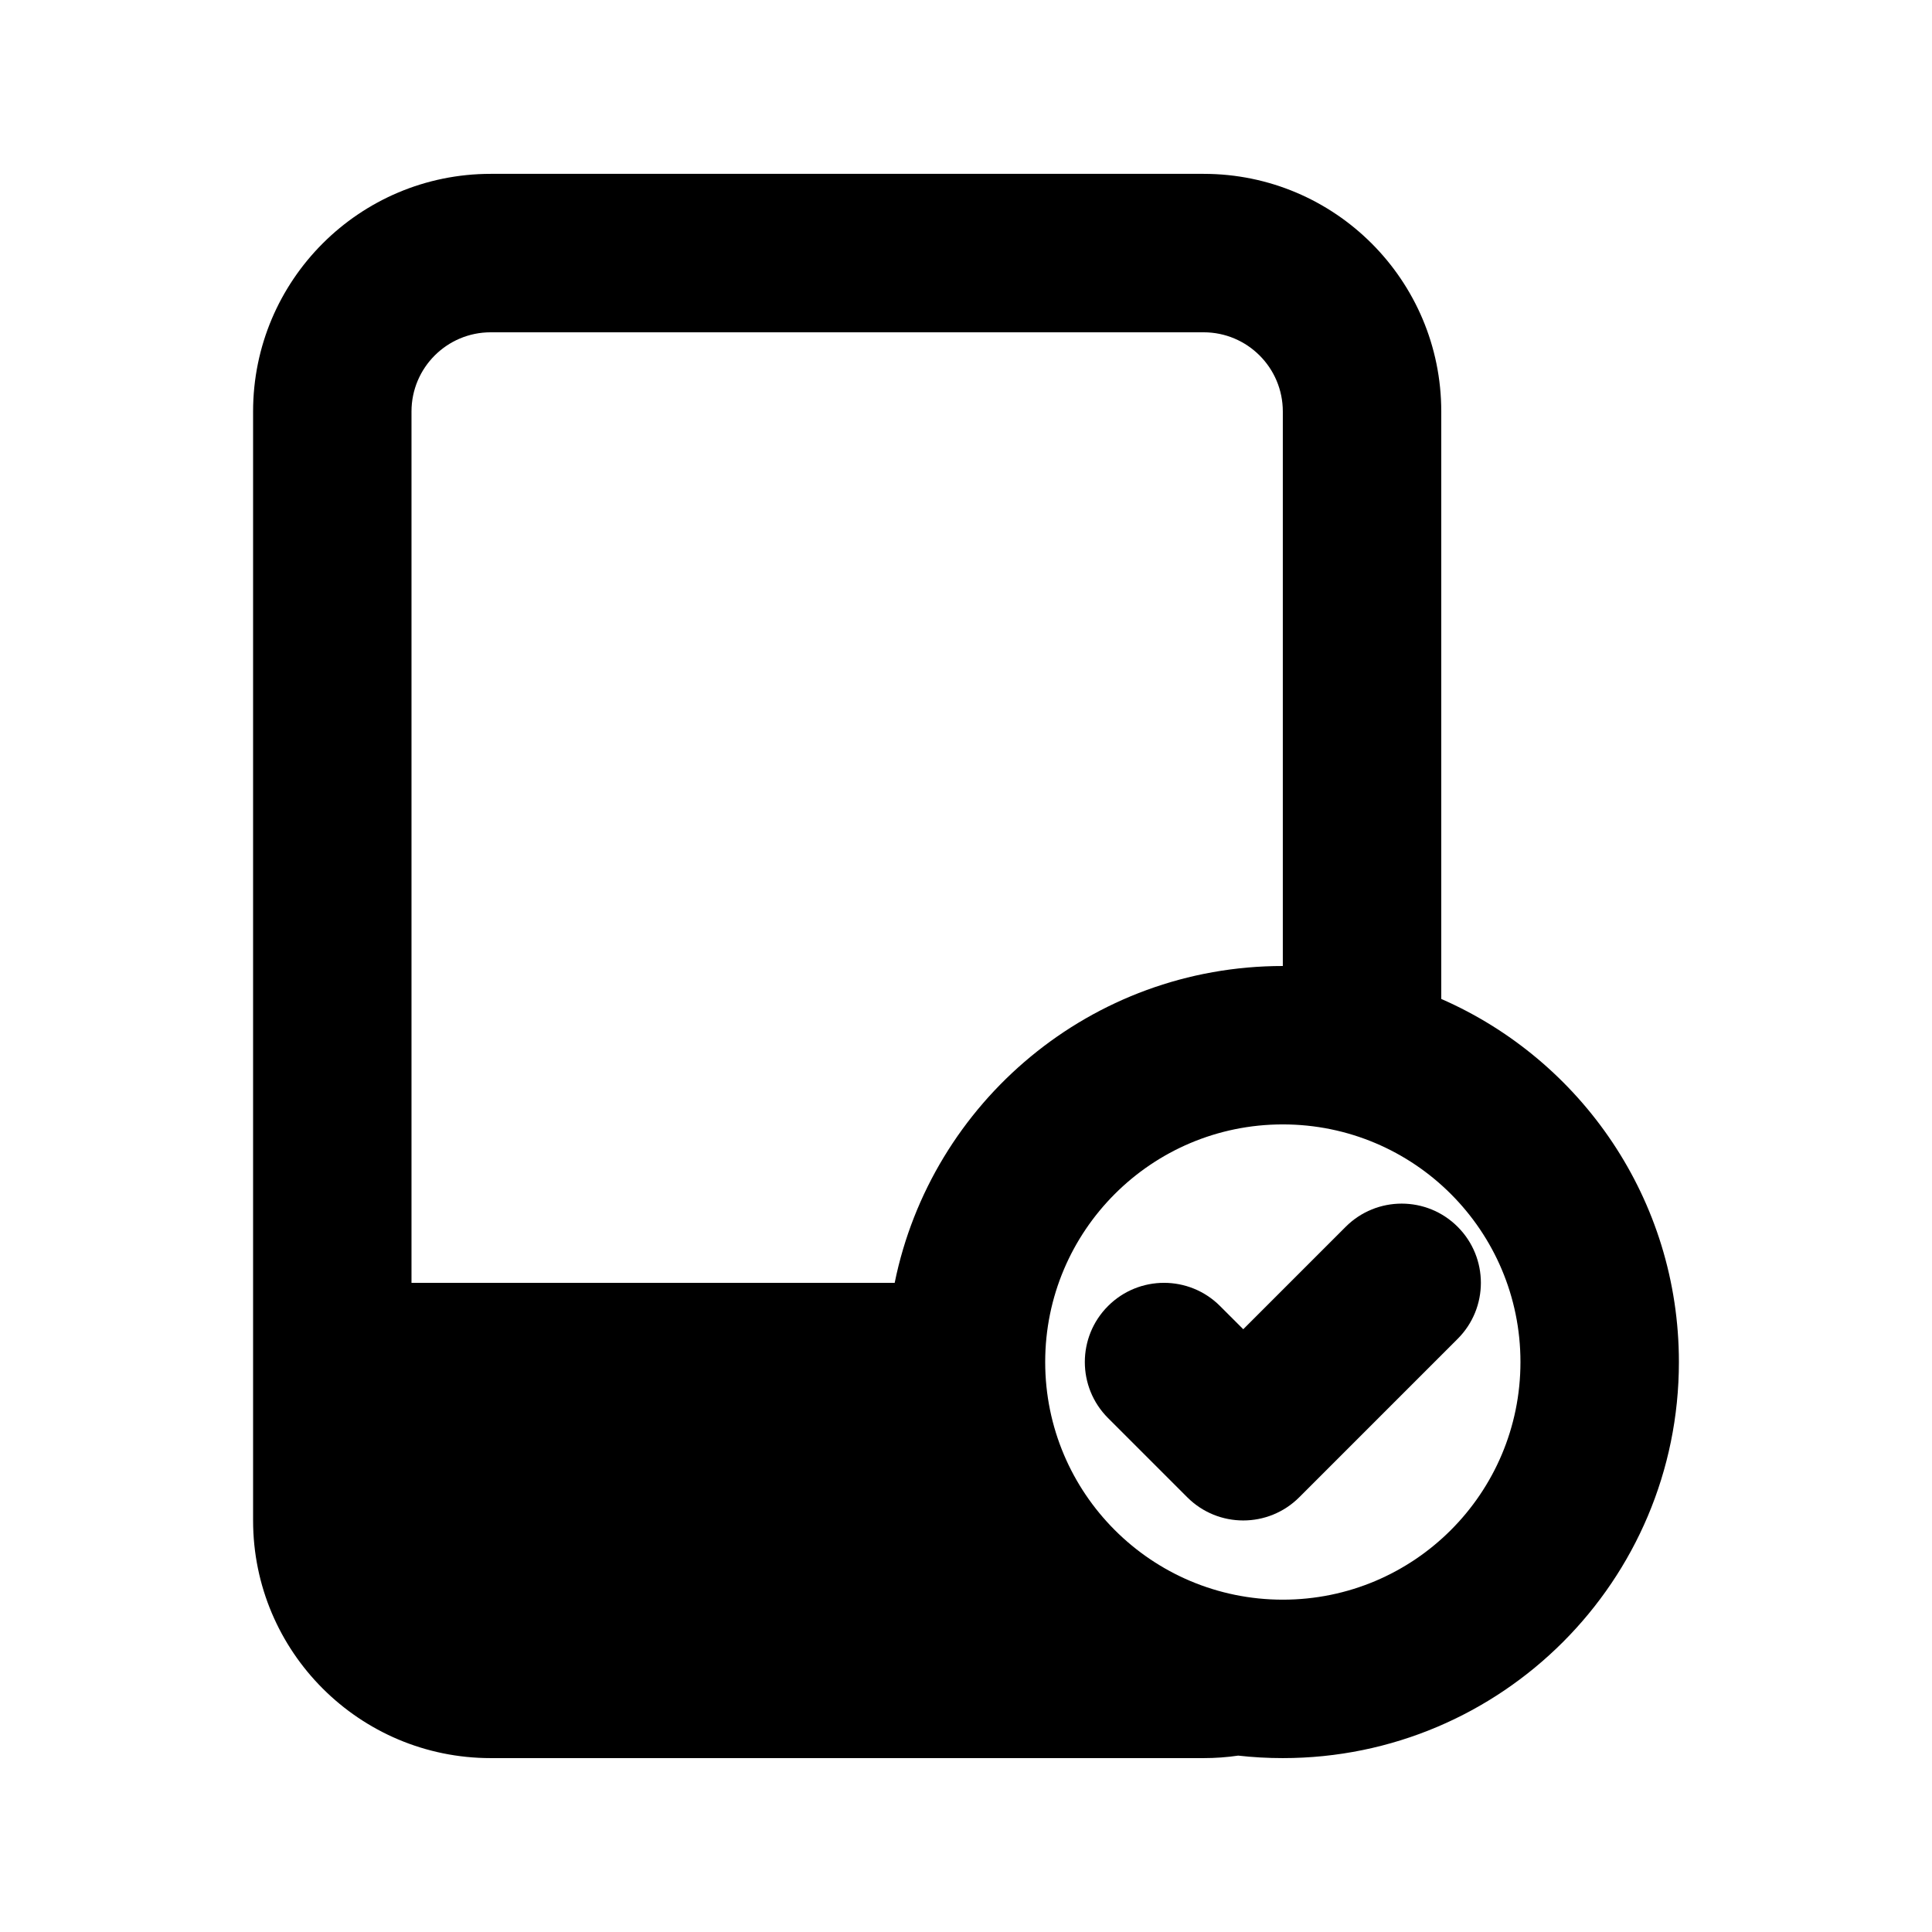 <?xml version="1.0" encoding="UTF-8"?>
<!-- Uploaded to: ICON Repo, www.iconrepo.com, Generator: ICON Repo Mixer Tools -->
<svg fill="#000000" width="800px" height="800px" version="1.1" viewBox="144 144 512 512" xmlns="http://www.w3.org/2000/svg">
 <g>
  <path d="m530.3 469.12c-8.195-8.199-21.488-8.199-29.684 0l-27.141 27.141-6.152-6.148c-8.195-8.199-21.488-8.199-29.684 0-8.199 8.195-8.199 21.488 0 29.684l20.992 20.992c8.195 8.199 21.488 8.199 29.684 0l41.984-41.984c8.199-8.195 8.199-21.488 0-29.684z"/>
  <path d="m211.07 253.05c0-34.781 28.195-62.977 62.977-62.977h188.93c34.781 0 62.973 28.195 62.973 62.977v155.68c37.07 16.199 62.977 53.188 62.977 96.227 0 57.969-46.992 104.96-104.96 104.96-4 0-7.953-0.223-11.836-0.66-2.988 0.438-6.047 0.66-9.152 0.66h-188.93c-34.781 0-62.977-28.191-62.977-62.977zm272.89 0v146.95c-50.777 0-93.133 36.059-102.86 83.965h-128.05v-230.91c0-11.594 9.398-20.992 20.992-20.992h188.93c11.594 0 20.988 9.398 20.988 20.992zm0 188.93c-34.781 0-62.973 28.191-62.973 62.973 0 34.785 28.191 62.977 62.973 62.977 34.785 0 62.977-28.191 62.977-62.977 0-34.781-28.191-62.973-62.977-62.973z" fill-rule="evenodd"/>
 </g>
</svg>
